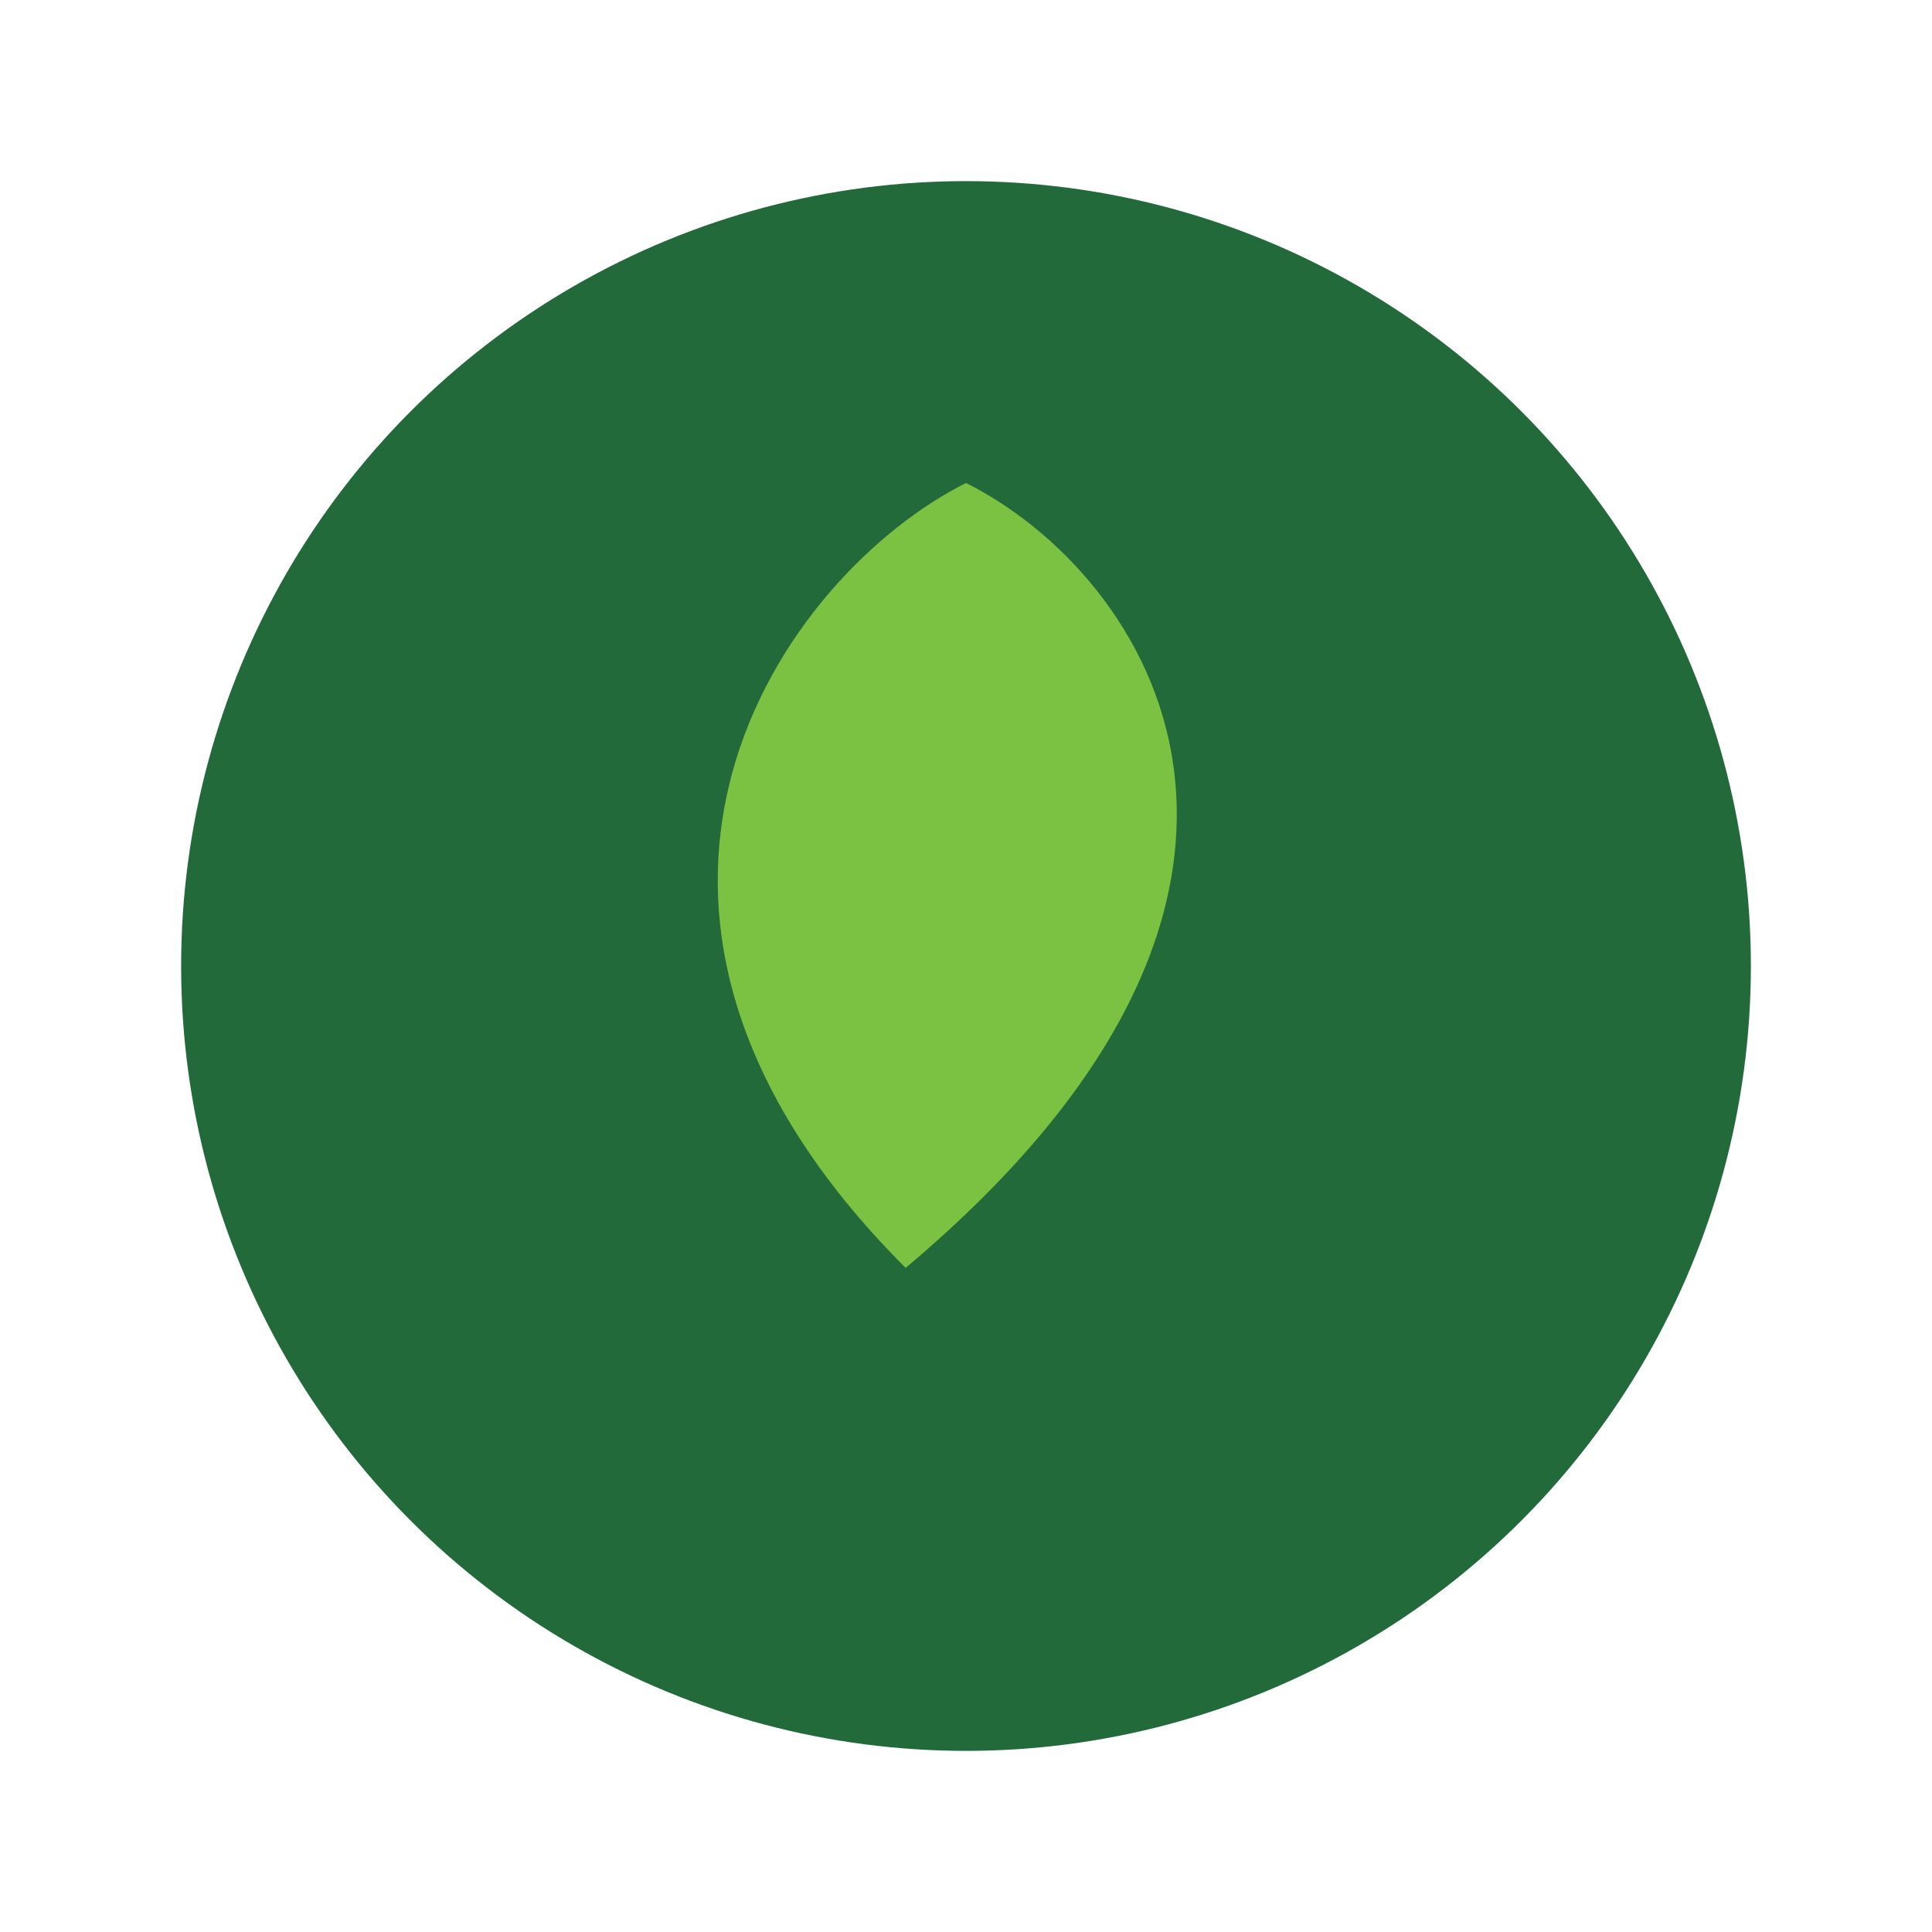 <?xml version="1.0" encoding="UTF-8"?>
<svg xmlns="http://www.w3.org/2000/svg" width="32" height="32" viewBox="0 0 32 32"><circle cx="16" cy="16" r="13" fill="#236a3b"/><path d="M16 8c3 1.5 6.5 6.7-1 13C9 15 13 9.5 16 8z" fill="#7cc242"/></svg>